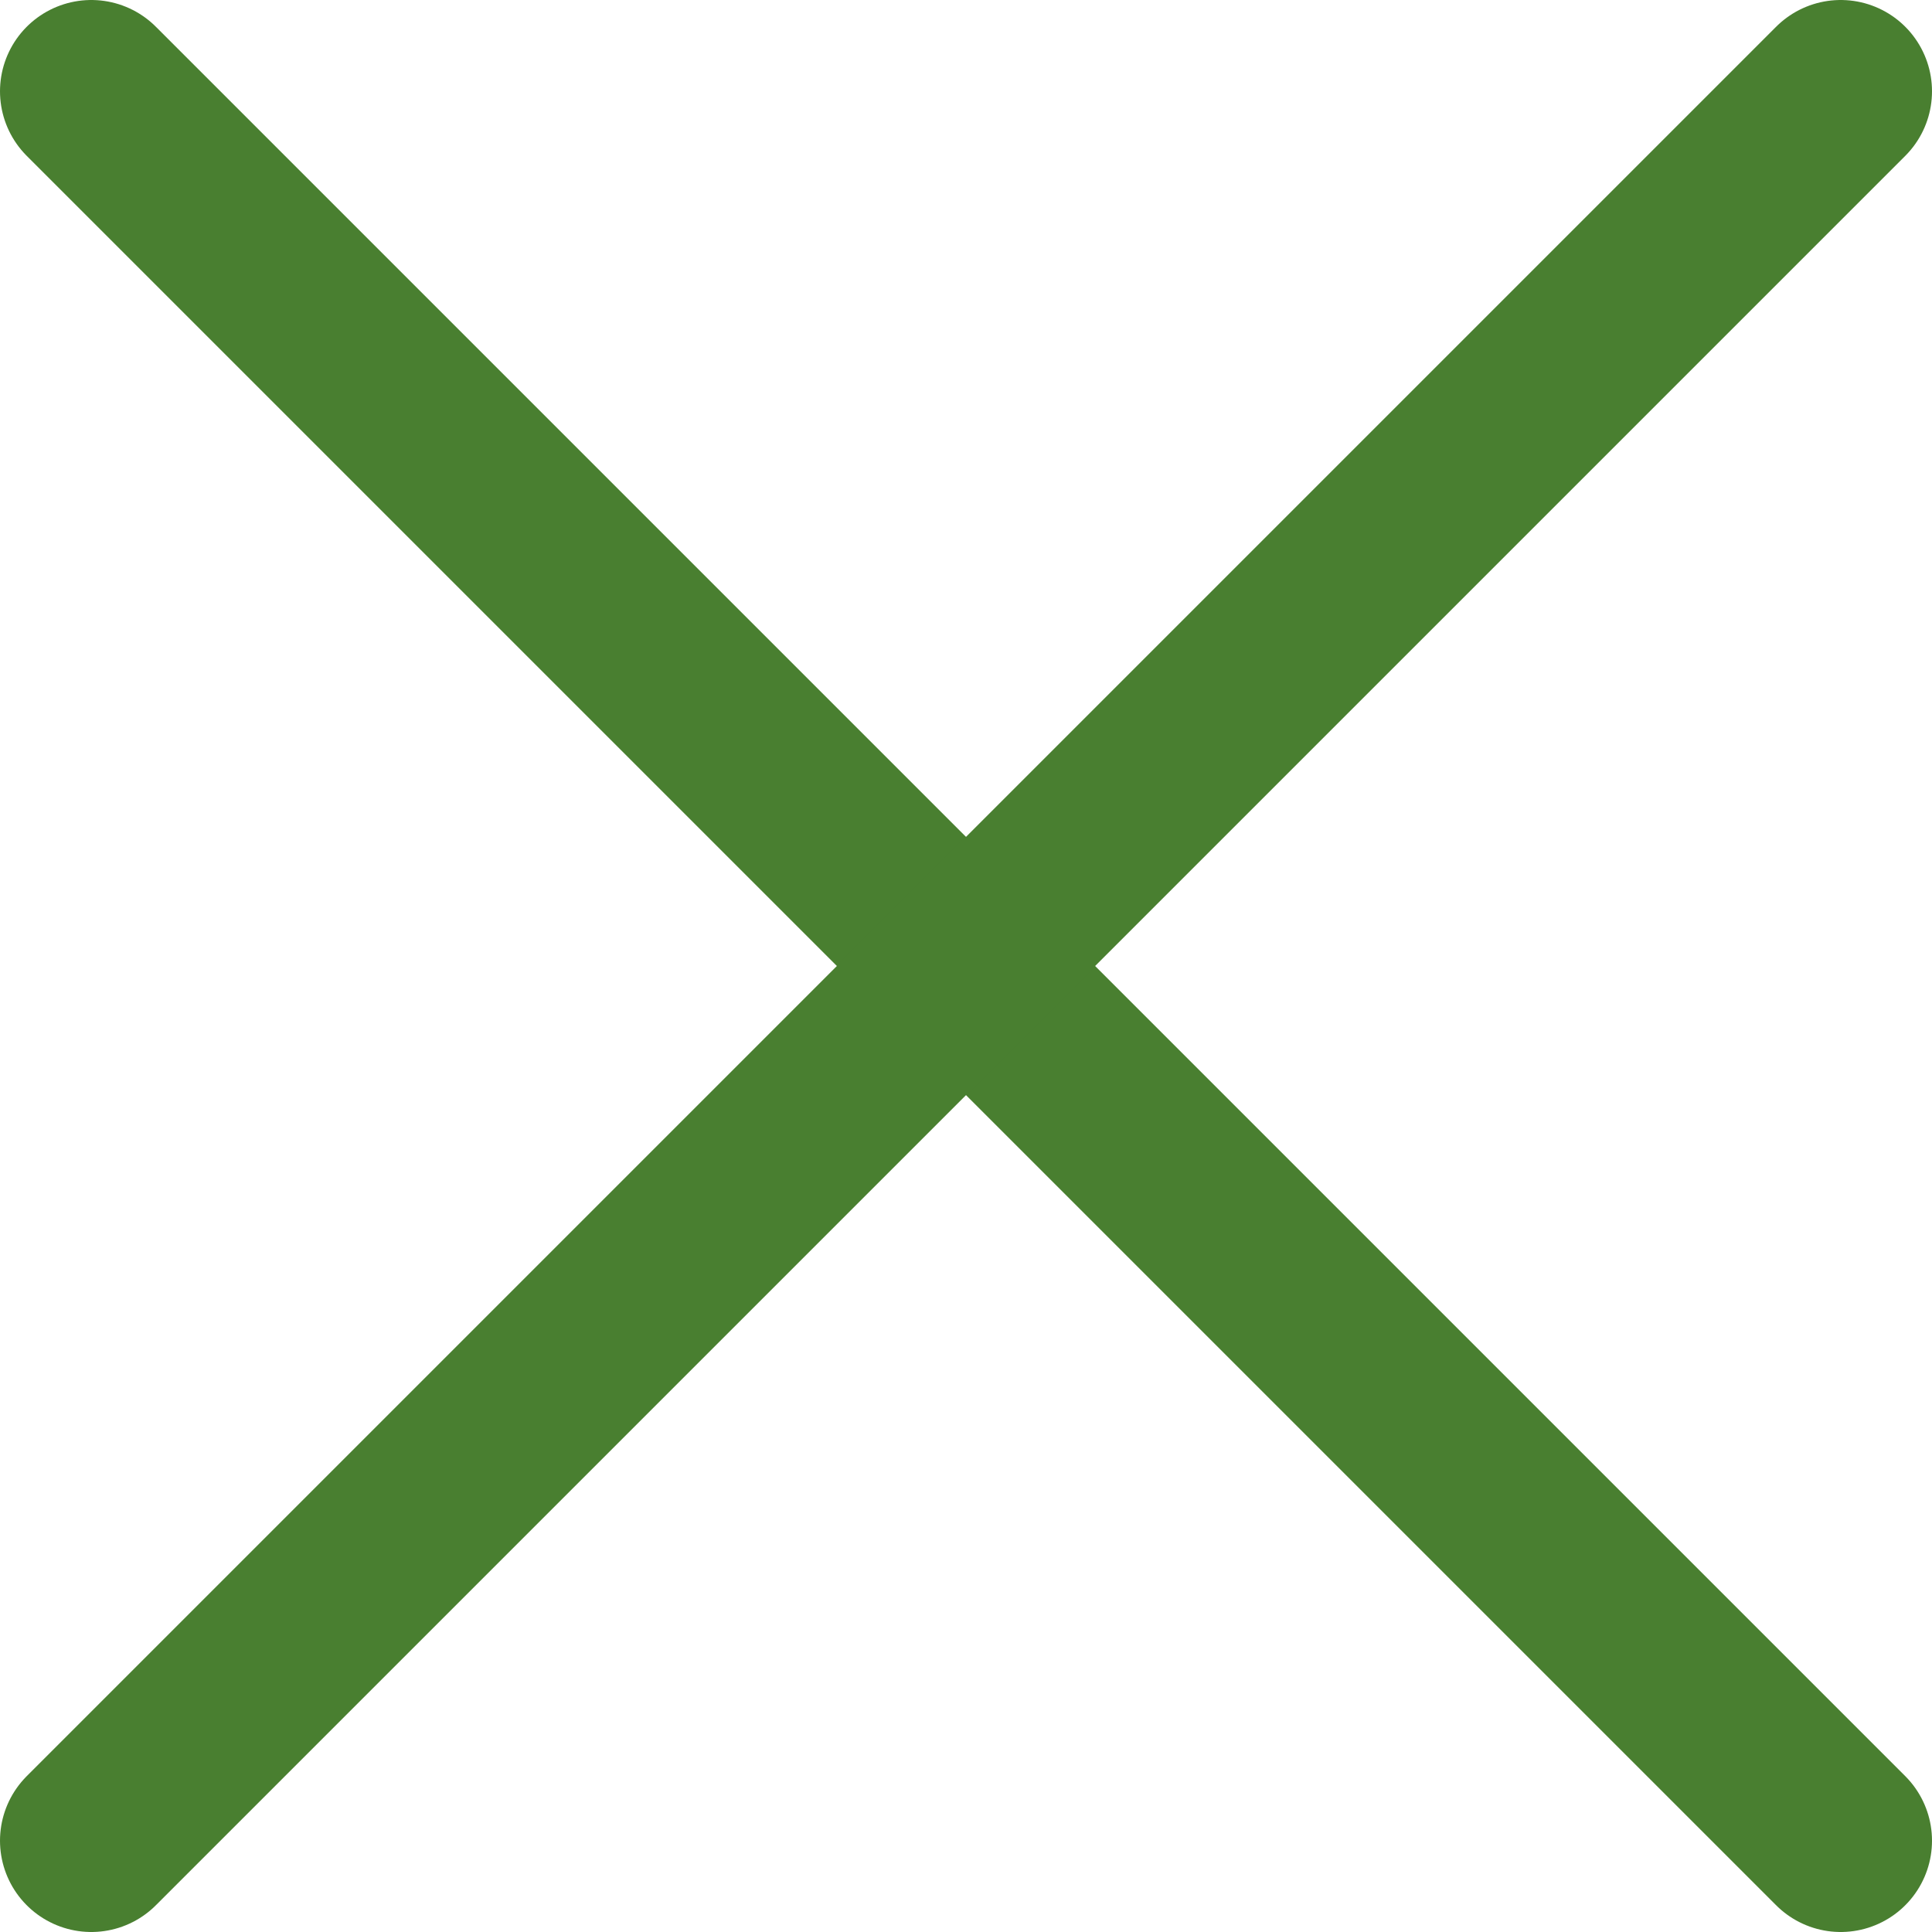 <?xml version="1.0" encoding="UTF-8"?>
<svg id="_レイヤー_2" data-name="レイヤー 2" xmlns="http://www.w3.org/2000/svg" viewBox="0 0 52.9 52.9">
  <defs>
    <style>
      .cls-1 {
        fill: #497F30;
        stroke: #497F30;
        stroke-linecap: round;
        stroke-miterlimit: 10;
        stroke-width: 5px;
      }
    </style>
  </defs>
  <g id="_レイヤー_1-2" data-name="レイヤー 1">
    <g>
      <line class="cls-1" x1="2.5" y1="2.5" x2="50.4" y2="50.4"/>
      <line class="cls-1" x1="50.4" y1="2.5" x2="2.5" y2="50.4"/>
    </g>
  </g>
</svg>